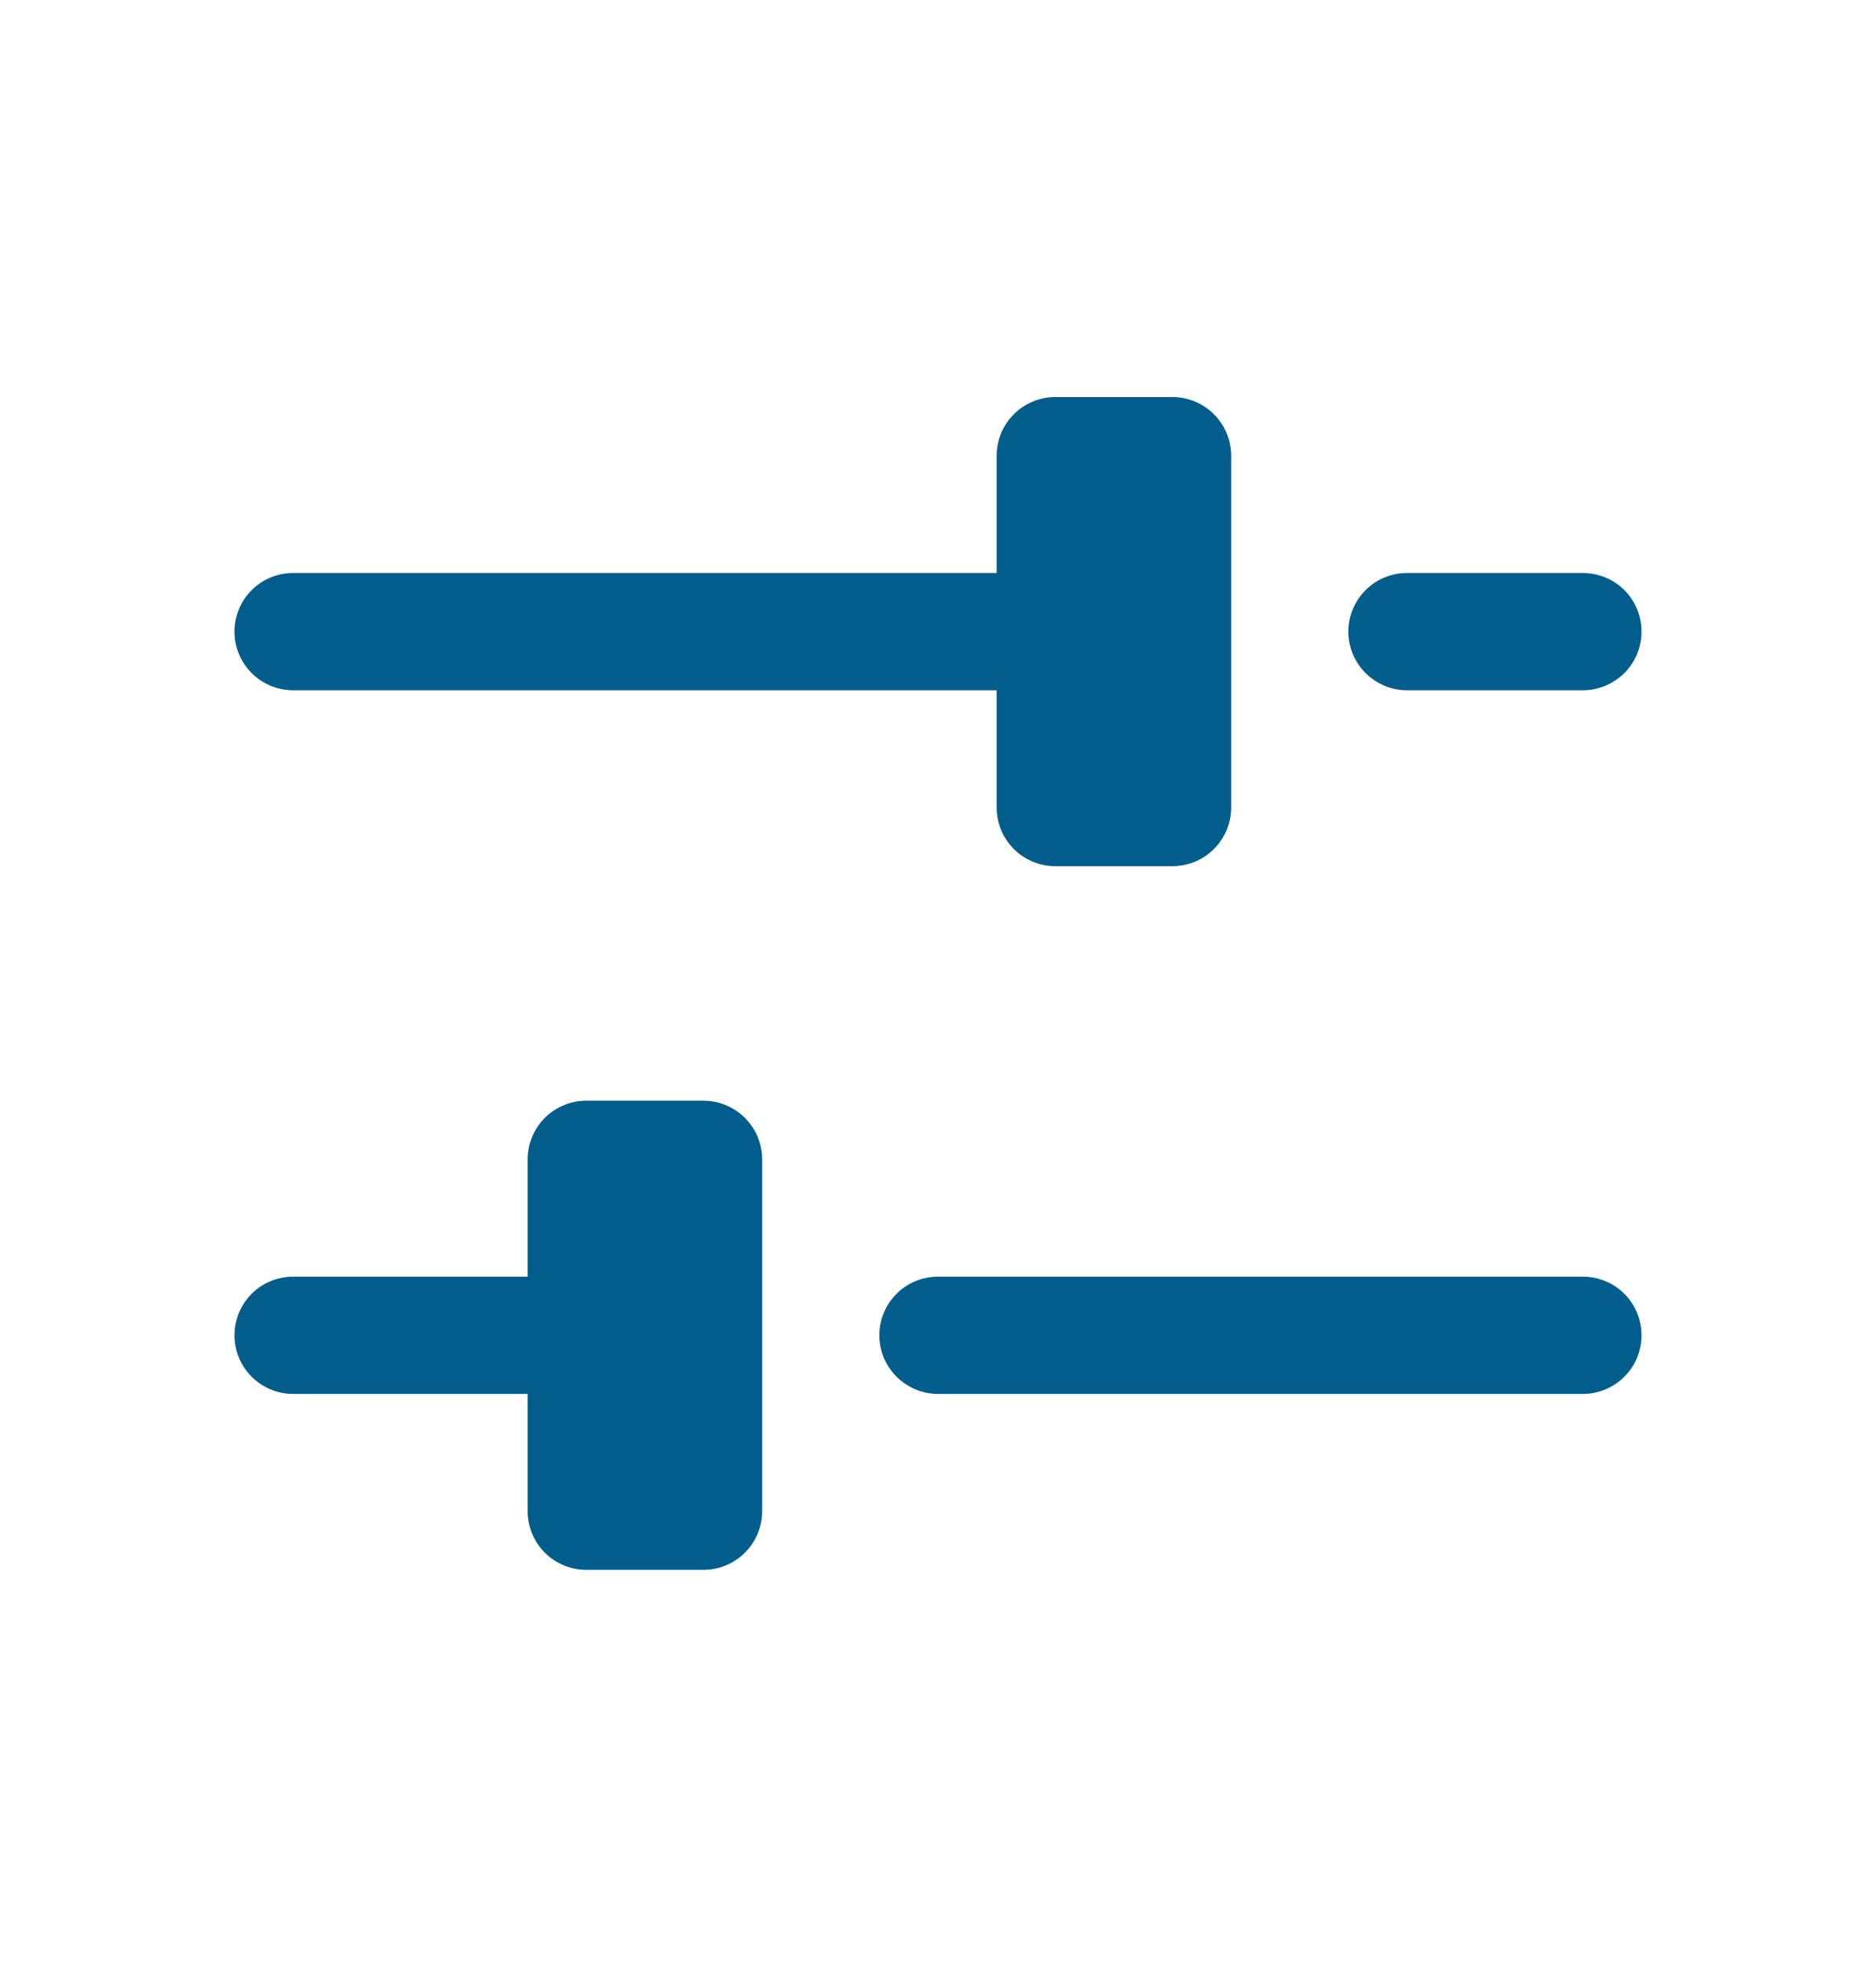 <svg xmlns="http://www.w3.org/2000/svg" fill="none" viewBox="0 0 22 23" height="23" width="22">
<g clip-path="url(#clip0_1205_800890)">
<path fill="#005D8C" d="M15.812 7.405C15.812 7.223 15.885 7.048 16.014 6.919C16.143 6.79 16.318 6.718 16.5 6.718H18.562C18.745 6.718 18.92 6.79 19.049 6.919C19.178 7.048 19.25 7.223 19.25 7.405C19.25 7.588 19.178 7.762 19.049 7.891C18.92 8.02 18.745 8.093 18.562 8.093H16.5C16.318 8.093 16.143 8.02 16.014 7.891C15.885 7.762 15.812 7.588 15.812 7.405ZM3.438 8.093H11.688V9.468C11.688 9.65 11.76 9.825 11.889 9.954C12.018 10.083 12.193 10.155 12.375 10.155H13.75C13.932 10.155 14.107 10.083 14.236 9.954C14.365 9.825 14.438 9.65 14.438 9.468V5.343C14.438 5.16 14.365 4.986 14.236 4.857C14.107 4.728 13.932 4.655 13.75 4.655H12.375C12.193 4.655 12.018 4.728 11.889 4.857C11.76 4.986 11.688 5.16 11.688 5.343V6.718H3.438C3.255 6.718 3.08 6.79 2.951 6.919C2.822 7.048 2.75 7.223 2.75 7.405C2.75 7.588 2.822 7.762 2.951 7.891C3.08 8.02 3.255 8.093 3.438 8.093ZM18.562 14.968H11C10.818 14.968 10.643 15.04 10.514 15.169C10.385 15.298 10.312 15.473 10.312 15.655C10.312 15.838 10.385 16.012 10.514 16.141C10.643 16.27 10.818 16.343 11 16.343H18.562C18.745 16.343 18.92 16.27 19.049 16.141C19.178 16.012 19.25 15.838 19.25 15.655C19.25 15.473 19.178 15.298 19.049 15.169C18.92 15.04 18.745 14.968 18.562 14.968ZM8.25 12.905H6.875C6.693 12.905 6.518 12.978 6.389 13.107C6.26 13.236 6.188 13.41 6.188 13.593V14.968H3.438C3.255 14.968 3.08 15.04 2.951 15.169C2.822 15.298 2.75 15.473 2.75 15.655C2.75 15.838 2.822 16.012 2.951 16.141C3.08 16.27 3.255 16.343 3.438 16.343H6.188V17.718C6.188 17.9 6.26 18.075 6.389 18.204C6.518 18.333 6.693 18.405 6.875 18.405H8.25C8.432 18.405 8.607 18.333 8.736 18.204C8.865 18.075 8.938 17.9 8.938 17.718V13.593C8.938 13.41 8.865 13.236 8.736 13.107C8.607 12.978 8.432 12.905 8.25 12.905Z"></path>
</g>
<defs>
<clipPath id="clip0_1205_800890">
<rect transform="translate(0 0.53)" fill="white" height="22" width="22"></rect>
</clipPath>
</defs>
</svg>
